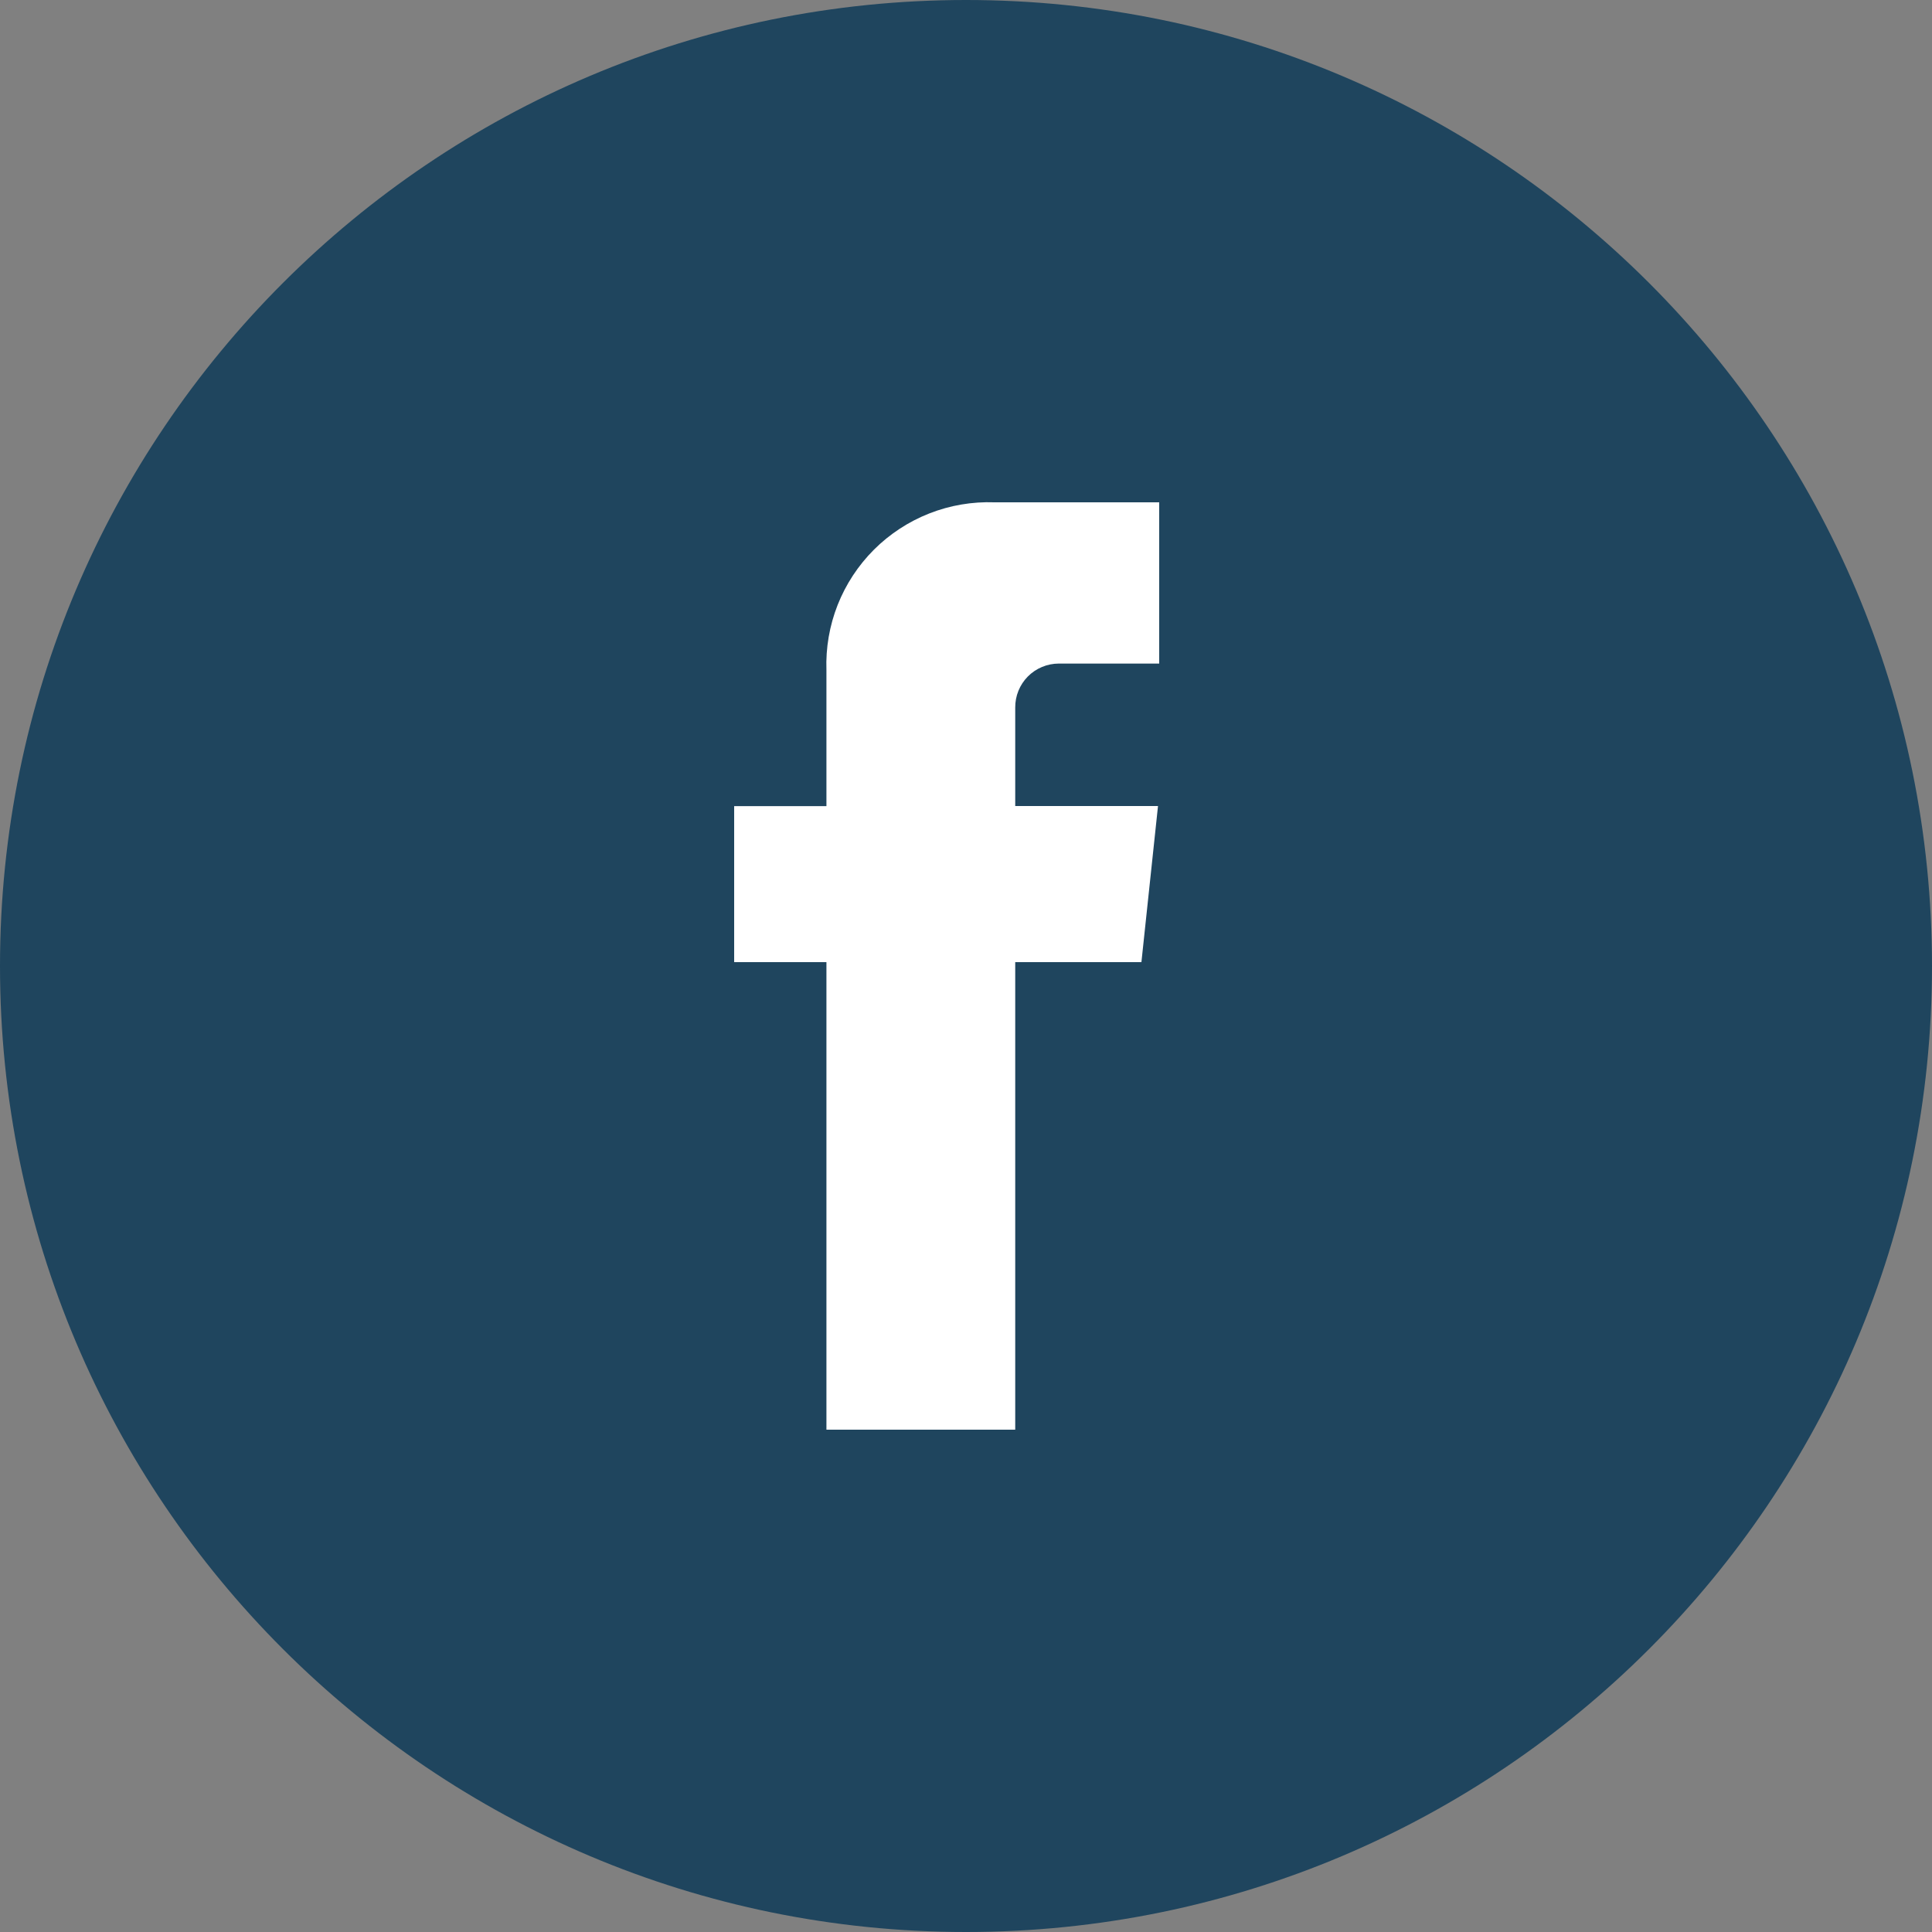 <svg width="50" height="50" viewBox="0 0 50 50" fill="none" xmlns="http://www.w3.org/2000/svg">
<rect x="0" y="0" width="50" height="50" fill="#808080" stroke="none"/>
<g id="Facebook_Icon" clip-path="url(#clip0_93_1157)">
<path id="BG" d="M25 50C38.807 50 50 38.807 50 25C50 11.193 38.807 0 25 0C11.193 0 0 11.193 0 25C0 38.807 11.193 50 25 50Z" fill="#1F455E"/>
<path id="Facebook Icon" d="M27.4 17.173H30V13H25.738C25.162 12.979 24.587 13.077 24.05 13.288C23.514 13.499 23.026 13.818 22.618 14.225C22.21 14.633 21.89 15.12 21.678 15.656C21.467 16.192 21.368 16.767 21.388 17.343V20.862H19V24.9H21.388V37H26.274V24.9H29.54L29.969 20.86H26.274V18.311C26.273 18.162 26.301 18.015 26.357 17.877C26.413 17.739 26.496 17.614 26.6 17.508C26.705 17.402 26.83 17.318 26.967 17.261C27.104 17.203 27.251 17.174 27.4 17.173Z" fill="white"/>
</g>
<defs>
<clipPath id="clip0_93_1157">
<rect width="50" height="50" fill="white"/>
</clipPath>
</defs>
</svg>
